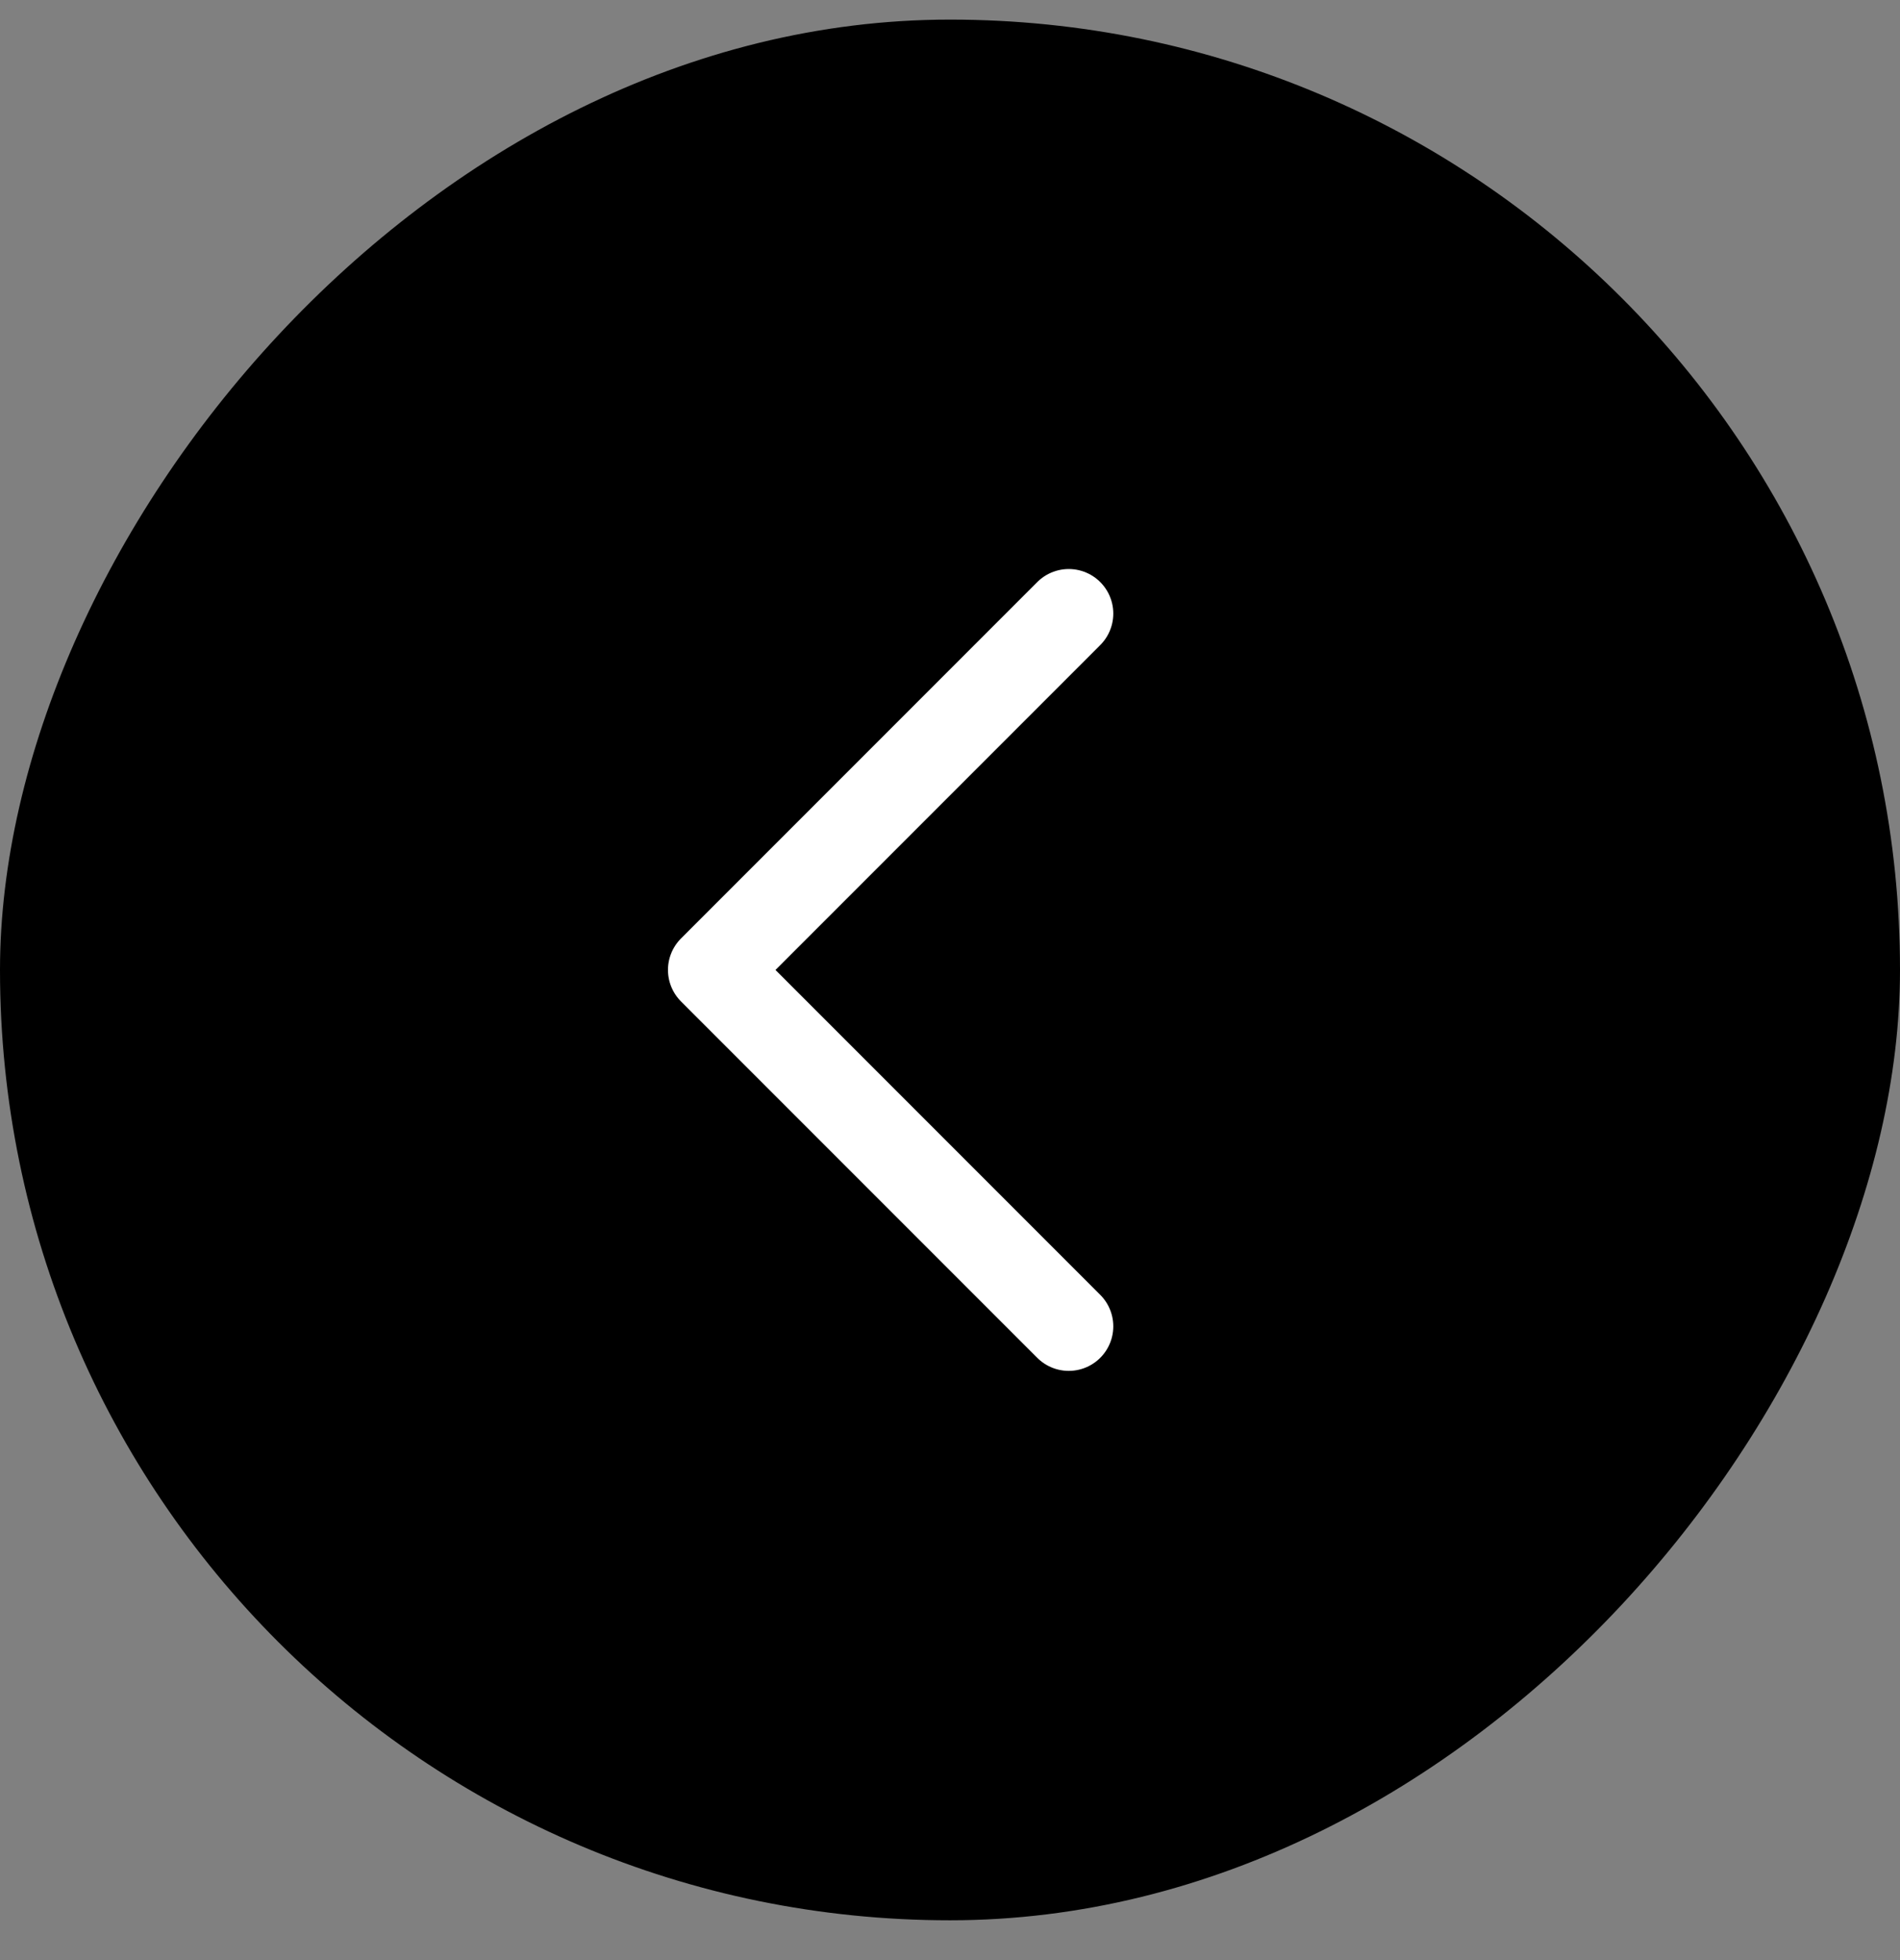 <svg width="32" height="33" viewBox="0 0 32 33" fill="none" xmlns="http://www.w3.org/2000/svg">
<rect x="0" y="0" width="32" height="33" fill="#808080" stroke="none"/>
<rect width="32" height="32" rx="16" transform="matrix(-1 0 0 1 32 0.33)" fill="black"/>
<path d="M18 10.33L12 16.33L18 22.33" stroke="white" stroke-width="1.5" stroke-linecap="round" stroke-linejoin="round"/>
</svg>
